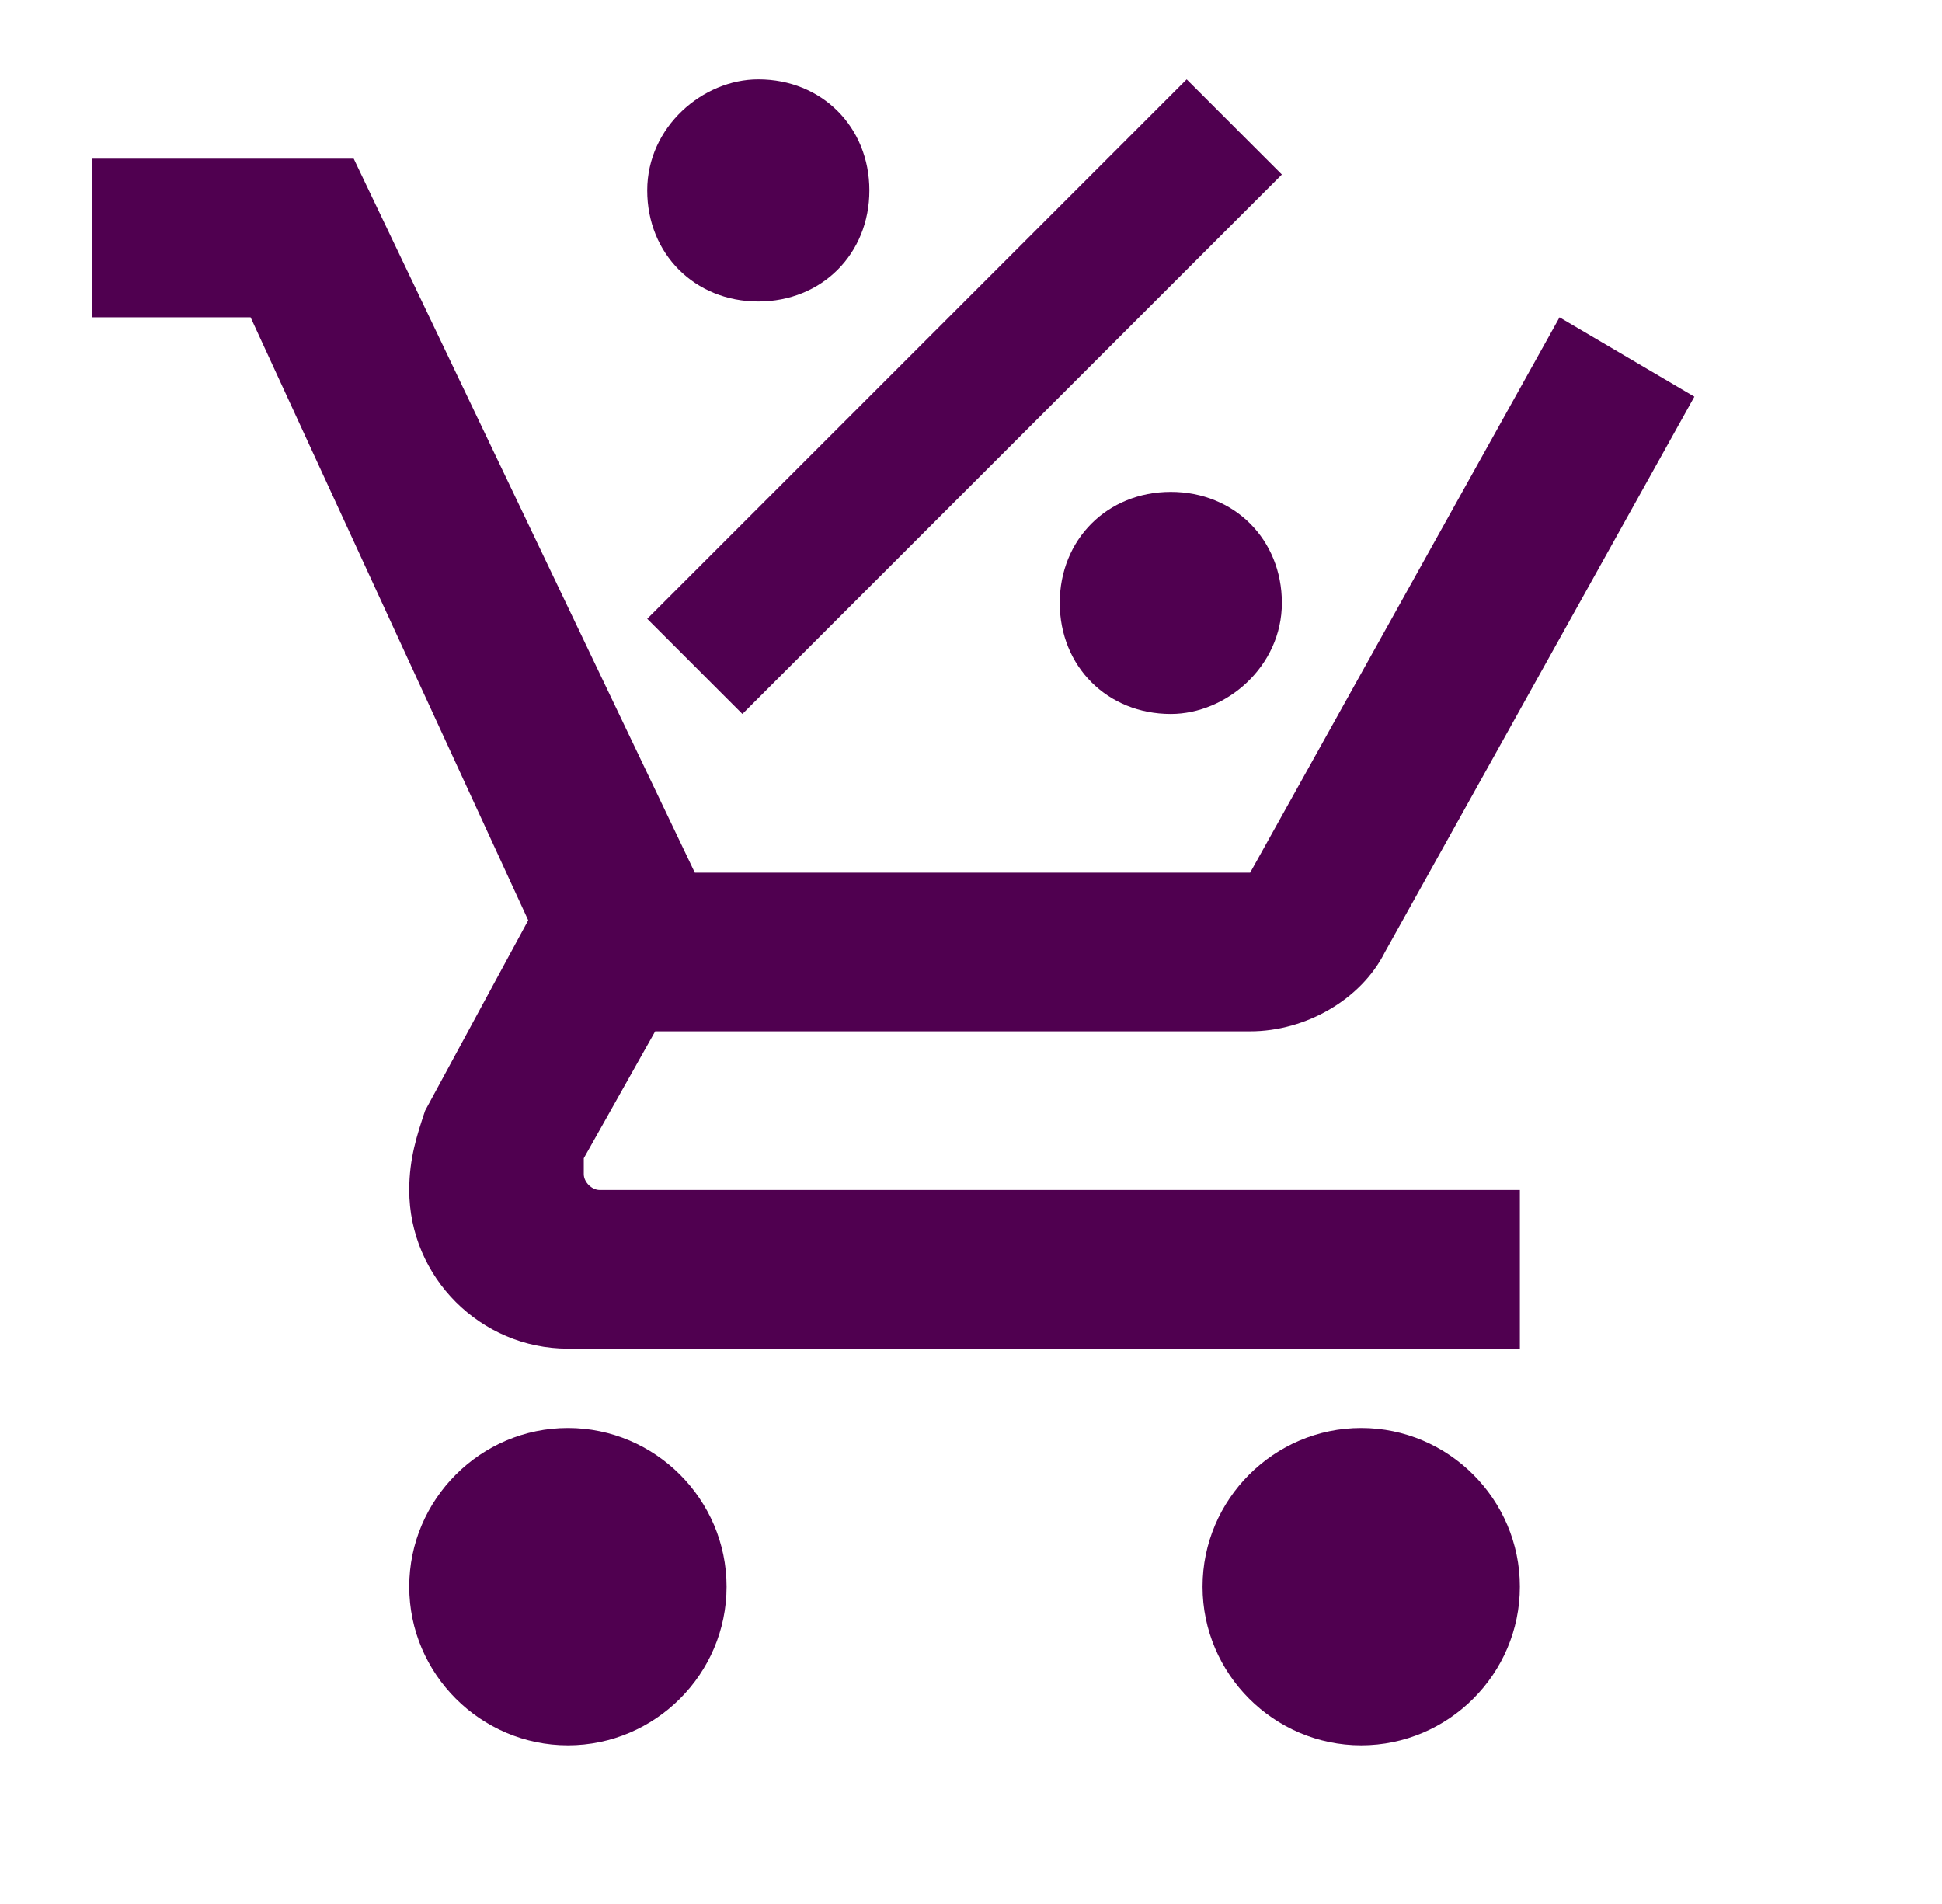<svg width="51" height="50" viewBox="0 0 51 50" fill="none" xmlns="http://www.w3.org/2000/svg">
<path d="M14.914 37.5C17.206 37.5 19.081 39.375 19.081 41.667C19.081 43.958 17.206 45.833 14.914 45.833C12.622 45.833 10.747 43.958 10.747 41.667C10.747 39.375 12.622 37.5 14.914 37.5ZM35.747 37.5C38.039 37.5 39.914 39.375 39.914 41.667C39.914 43.958 38.039 45.833 35.747 45.833C33.456 45.833 31.581 43.958 31.581 41.667C31.581 39.375 33.456 37.5 35.747 37.5ZM15.331 30.833C15.331 31.042 15.539 31.25 15.747 31.25H39.914V35.417H14.914C12.622 35.417 10.747 33.542 10.747 31.25C10.747 30.417 10.956 29.792 11.164 29.167L13.872 24.167L6.581 8.333H2.414V4.167H9.289L18.247 22.917H32.831L40.956 8.333L44.497 10.417L36.372 25C35.747 26.25 34.289 27.083 32.831 27.083H17.206L15.331 30.417V30.833ZM19.914 2.083C21.581 2.083 22.831 3.333 22.831 5C22.831 6.667 21.581 7.917 19.914 7.917C18.247 7.917 16.997 6.667 16.997 5C16.997 3.333 18.456 2.083 19.914 2.083ZM30.747 18.75C29.081 18.75 27.831 17.5 27.831 15.833C27.831 14.167 29.081 12.917 30.747 12.917C32.414 12.917 33.664 14.167 33.664 15.833C33.664 17.5 32.206 18.75 30.747 18.75ZM19.497 18.75L16.997 16.25L31.164 2.083L33.664 4.583L19.497 18.75Z" fill="#500050"/>
</svg>
